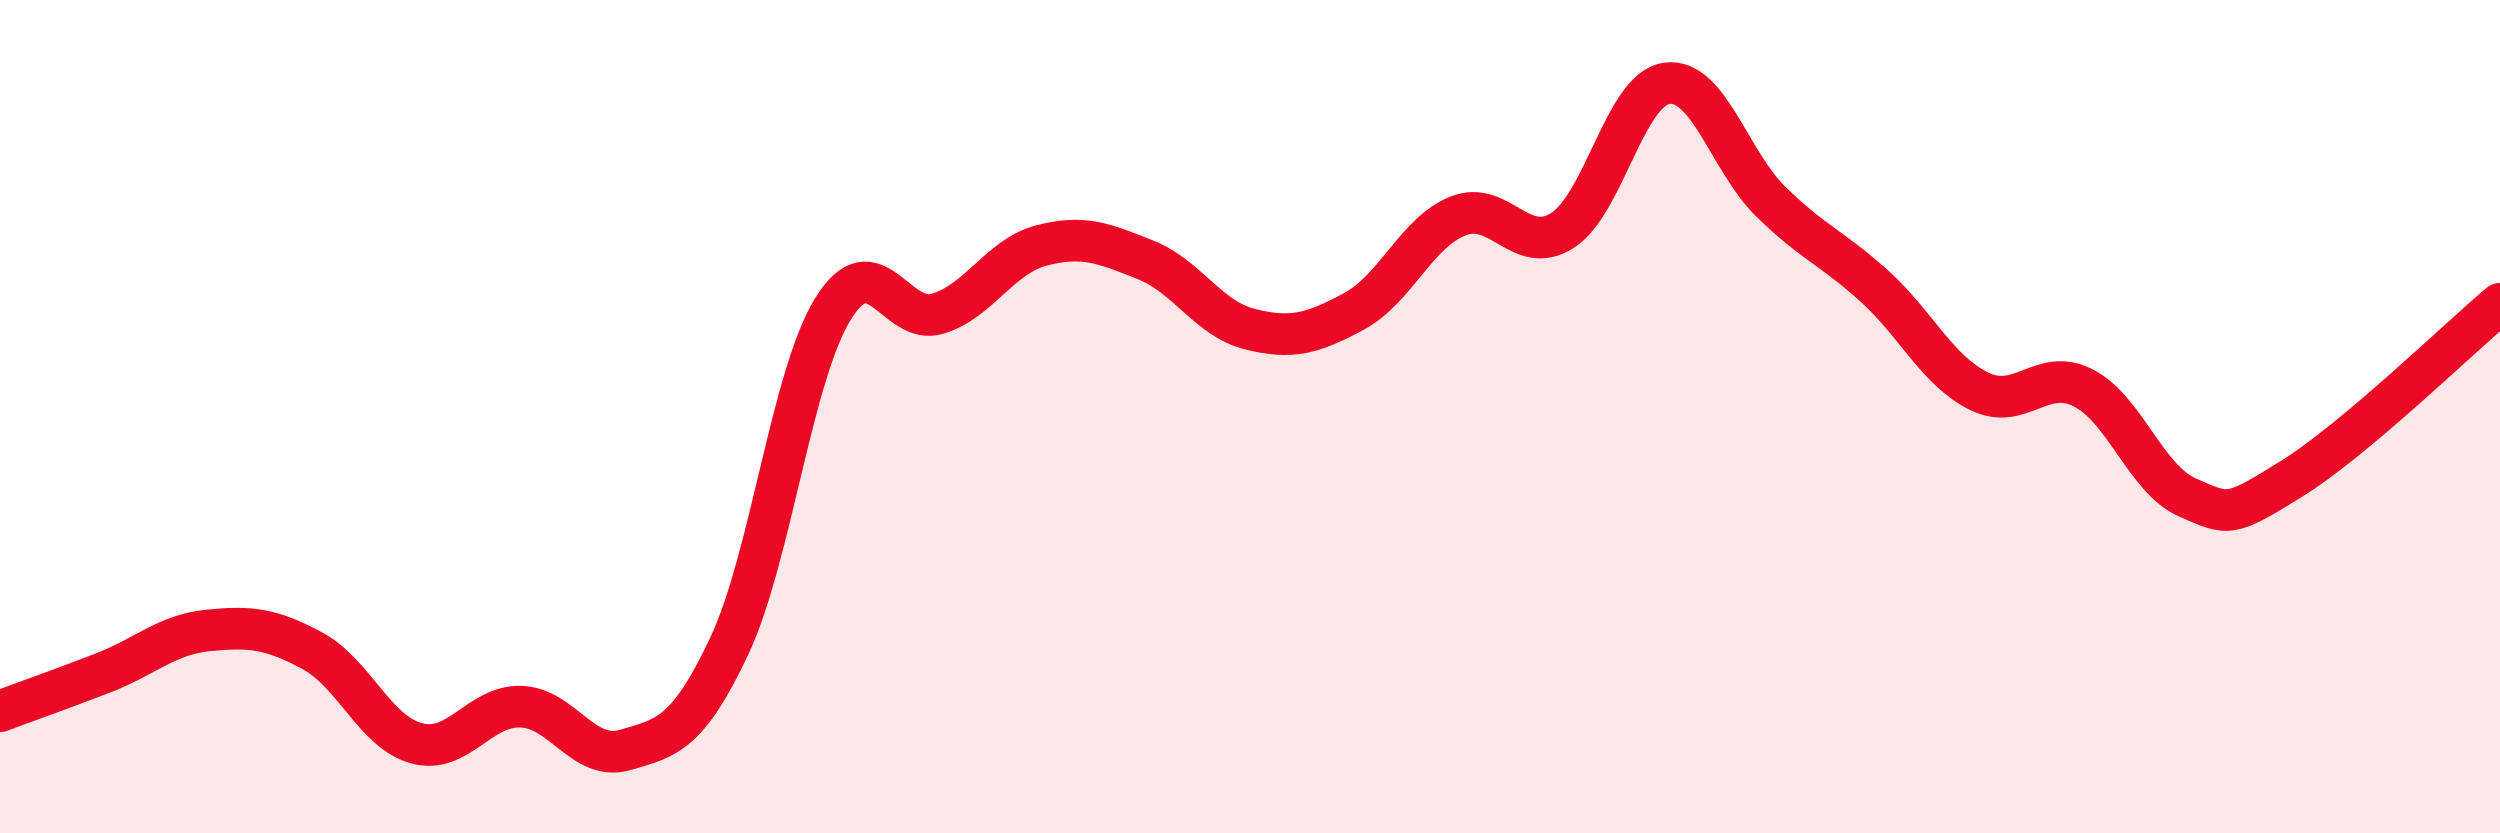 
    <svg width="60" height="20" viewBox="0 0 60 20" xmlns="http://www.w3.org/2000/svg">
      <path
        d="M 0,17.07 C 0.5,16.88 1.5,16.53 2.5,16.14 C 3.5,15.75 4,15.23 5,15.13 C 6,15.03 6.5,15.08 7.5,15.62 C 8.5,16.16 9,17.57 10,17.84 C 11,18.11 11.5,16.93 12.5,16.96 C 13.5,16.99 14,18.29 15,18 C 16,17.71 16.5,17.63 17.5,15.51 C 18.5,13.39 19,9 20,7.4 C 21,5.8 21.5,7.83 22.5,7.53 C 23.5,7.23 24,6.15 25,5.89 C 26,5.63 26.5,5.84 27.5,6.24 C 28.5,6.64 29,7.65 30,7.9 C 31,8.15 31.5,8.01 32.5,7.47 C 33.5,6.93 34,5.57 35,5.18 C 36,4.79 36.5,6.17 37.5,5.53 C 38.5,4.89 39,2.14 40,2 C 41,1.86 41.5,3.86 42.5,4.84 C 43.5,5.82 44,5.97 45,6.88 C 46,7.79 46.5,8.9 47.5,9.39 C 48.5,9.88 49,8.8 50,9.31 C 51,9.82 51.5,11.5 52.5,11.94 C 53.5,12.38 53.5,12.42 55,11.49 C 56.5,10.56 59,8.13 60,7.29L60 20L0 20Z"
        fill="#EB0A25"
        opacity="0.1"
        stroke-linecap="round"
        stroke-linejoin="round"
      />
      <path
        d="M 0,17.07 C 0.5,16.88 1.5,16.53 2.5,16.14 C 3.5,15.75 4,15.23 5,15.13 C 6,15.03 6.5,15.08 7.5,15.62 C 8.5,16.16 9,17.57 10,17.84 C 11,18.11 11.5,16.93 12.5,16.96 C 13.5,16.99 14,18.29 15,18 C 16,17.71 16.5,17.63 17.5,15.51 C 18.5,13.39 19,9 20,7.4 C 21,5.8 21.5,7.83 22.5,7.53 C 23.5,7.23 24,6.15 25,5.89 C 26,5.63 26.5,5.84 27.5,6.24 C 28.5,6.64 29,7.65 30,7.9 C 31,8.15 31.5,8.01 32.5,7.47 C 33.5,6.93 34,5.57 35,5.18 C 36,4.79 36.5,6.17 37.5,5.53 C 38.5,4.89 39,2.14 40,2 C 41,1.86 41.5,3.86 42.5,4.84 C 43.5,5.82 44,5.97 45,6.88 C 46,7.79 46.5,8.9 47.5,9.39 C 48.5,9.88 49,8.8 50,9.31 C 51,9.82 51.5,11.5 52.5,11.94 C 53.5,12.38 53.5,12.42 55,11.49 C 56.5,10.56 59,8.13 60,7.29"
        stroke="#EB0A25"
        stroke-width="1"
        fill="none"
        stroke-linecap="round"
        stroke-linejoin="round"
      />
    </svg>
  
